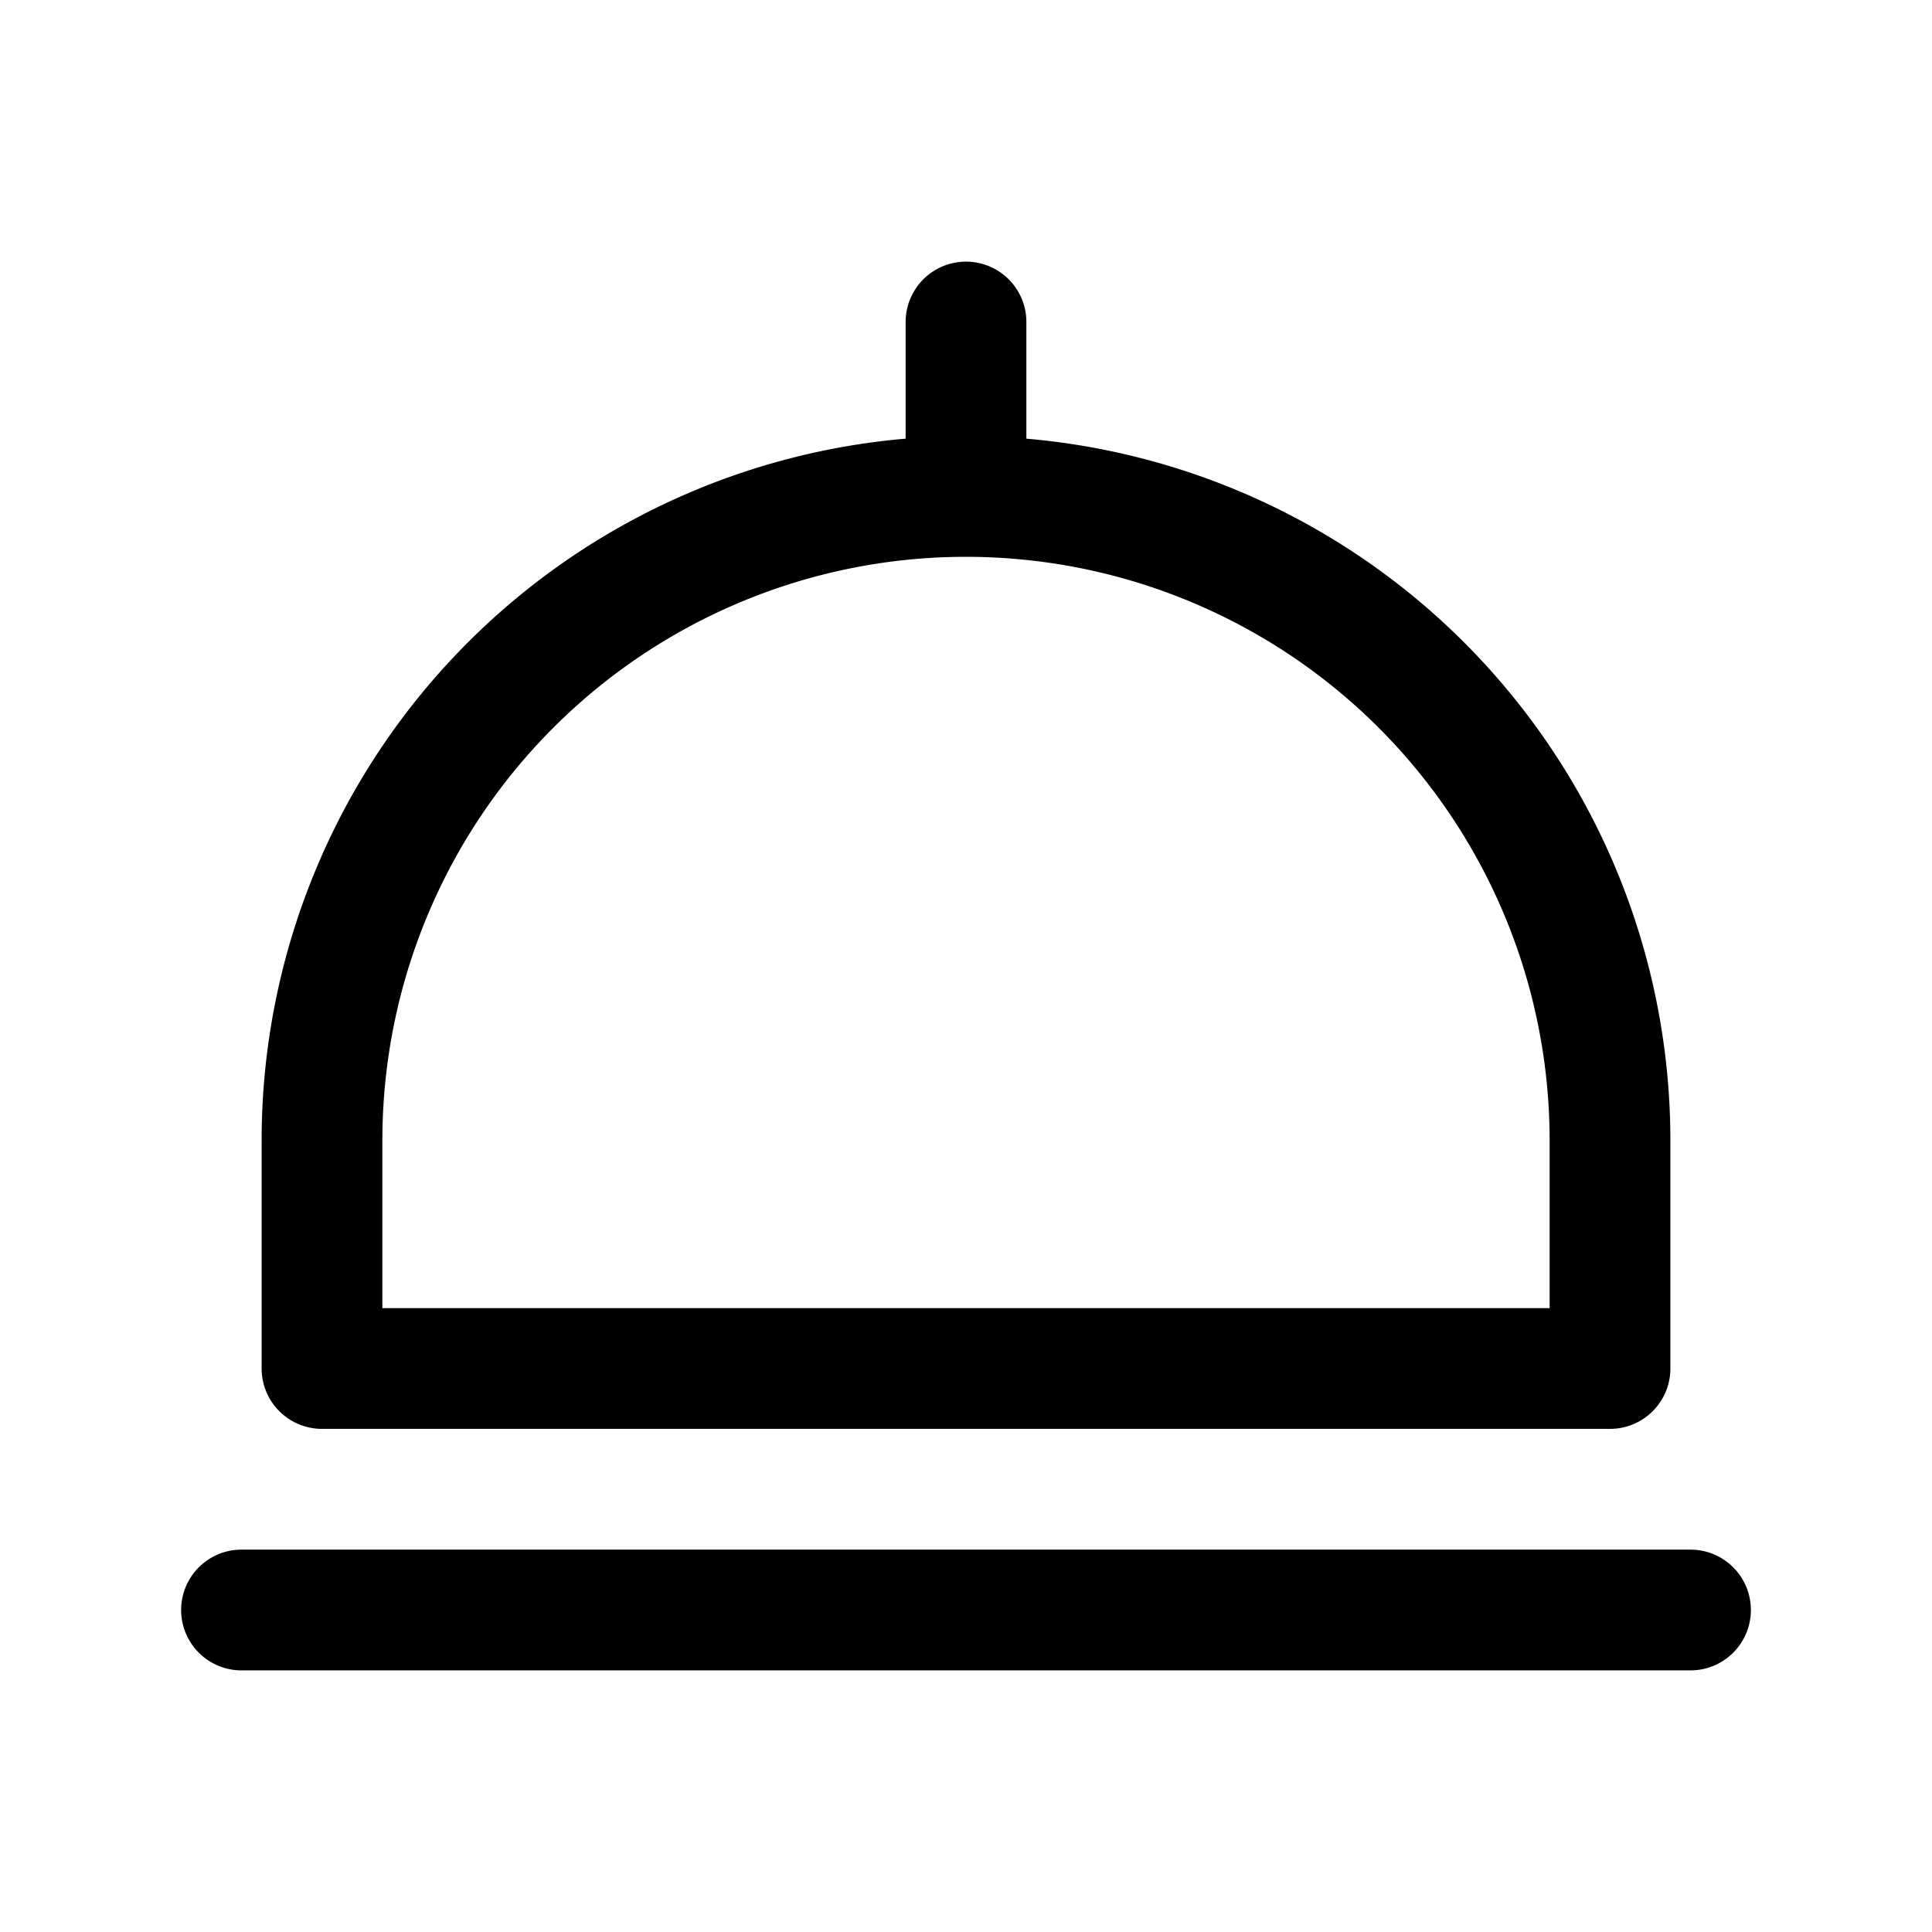 <svg xmlns="http://www.w3.org/2000/svg" width="1em" height="1em" viewBox="0 0 24 24"><path fill="none" stroke="currentColor" stroke-linecap="round" stroke-linejoin="round" stroke-width="1.5" d="M12 6.167V4m0 2.167a8 8 0 0 1 8 8V17H4v-2.833a8 8 0 0 1 8-8M3 20h18"/></svg>